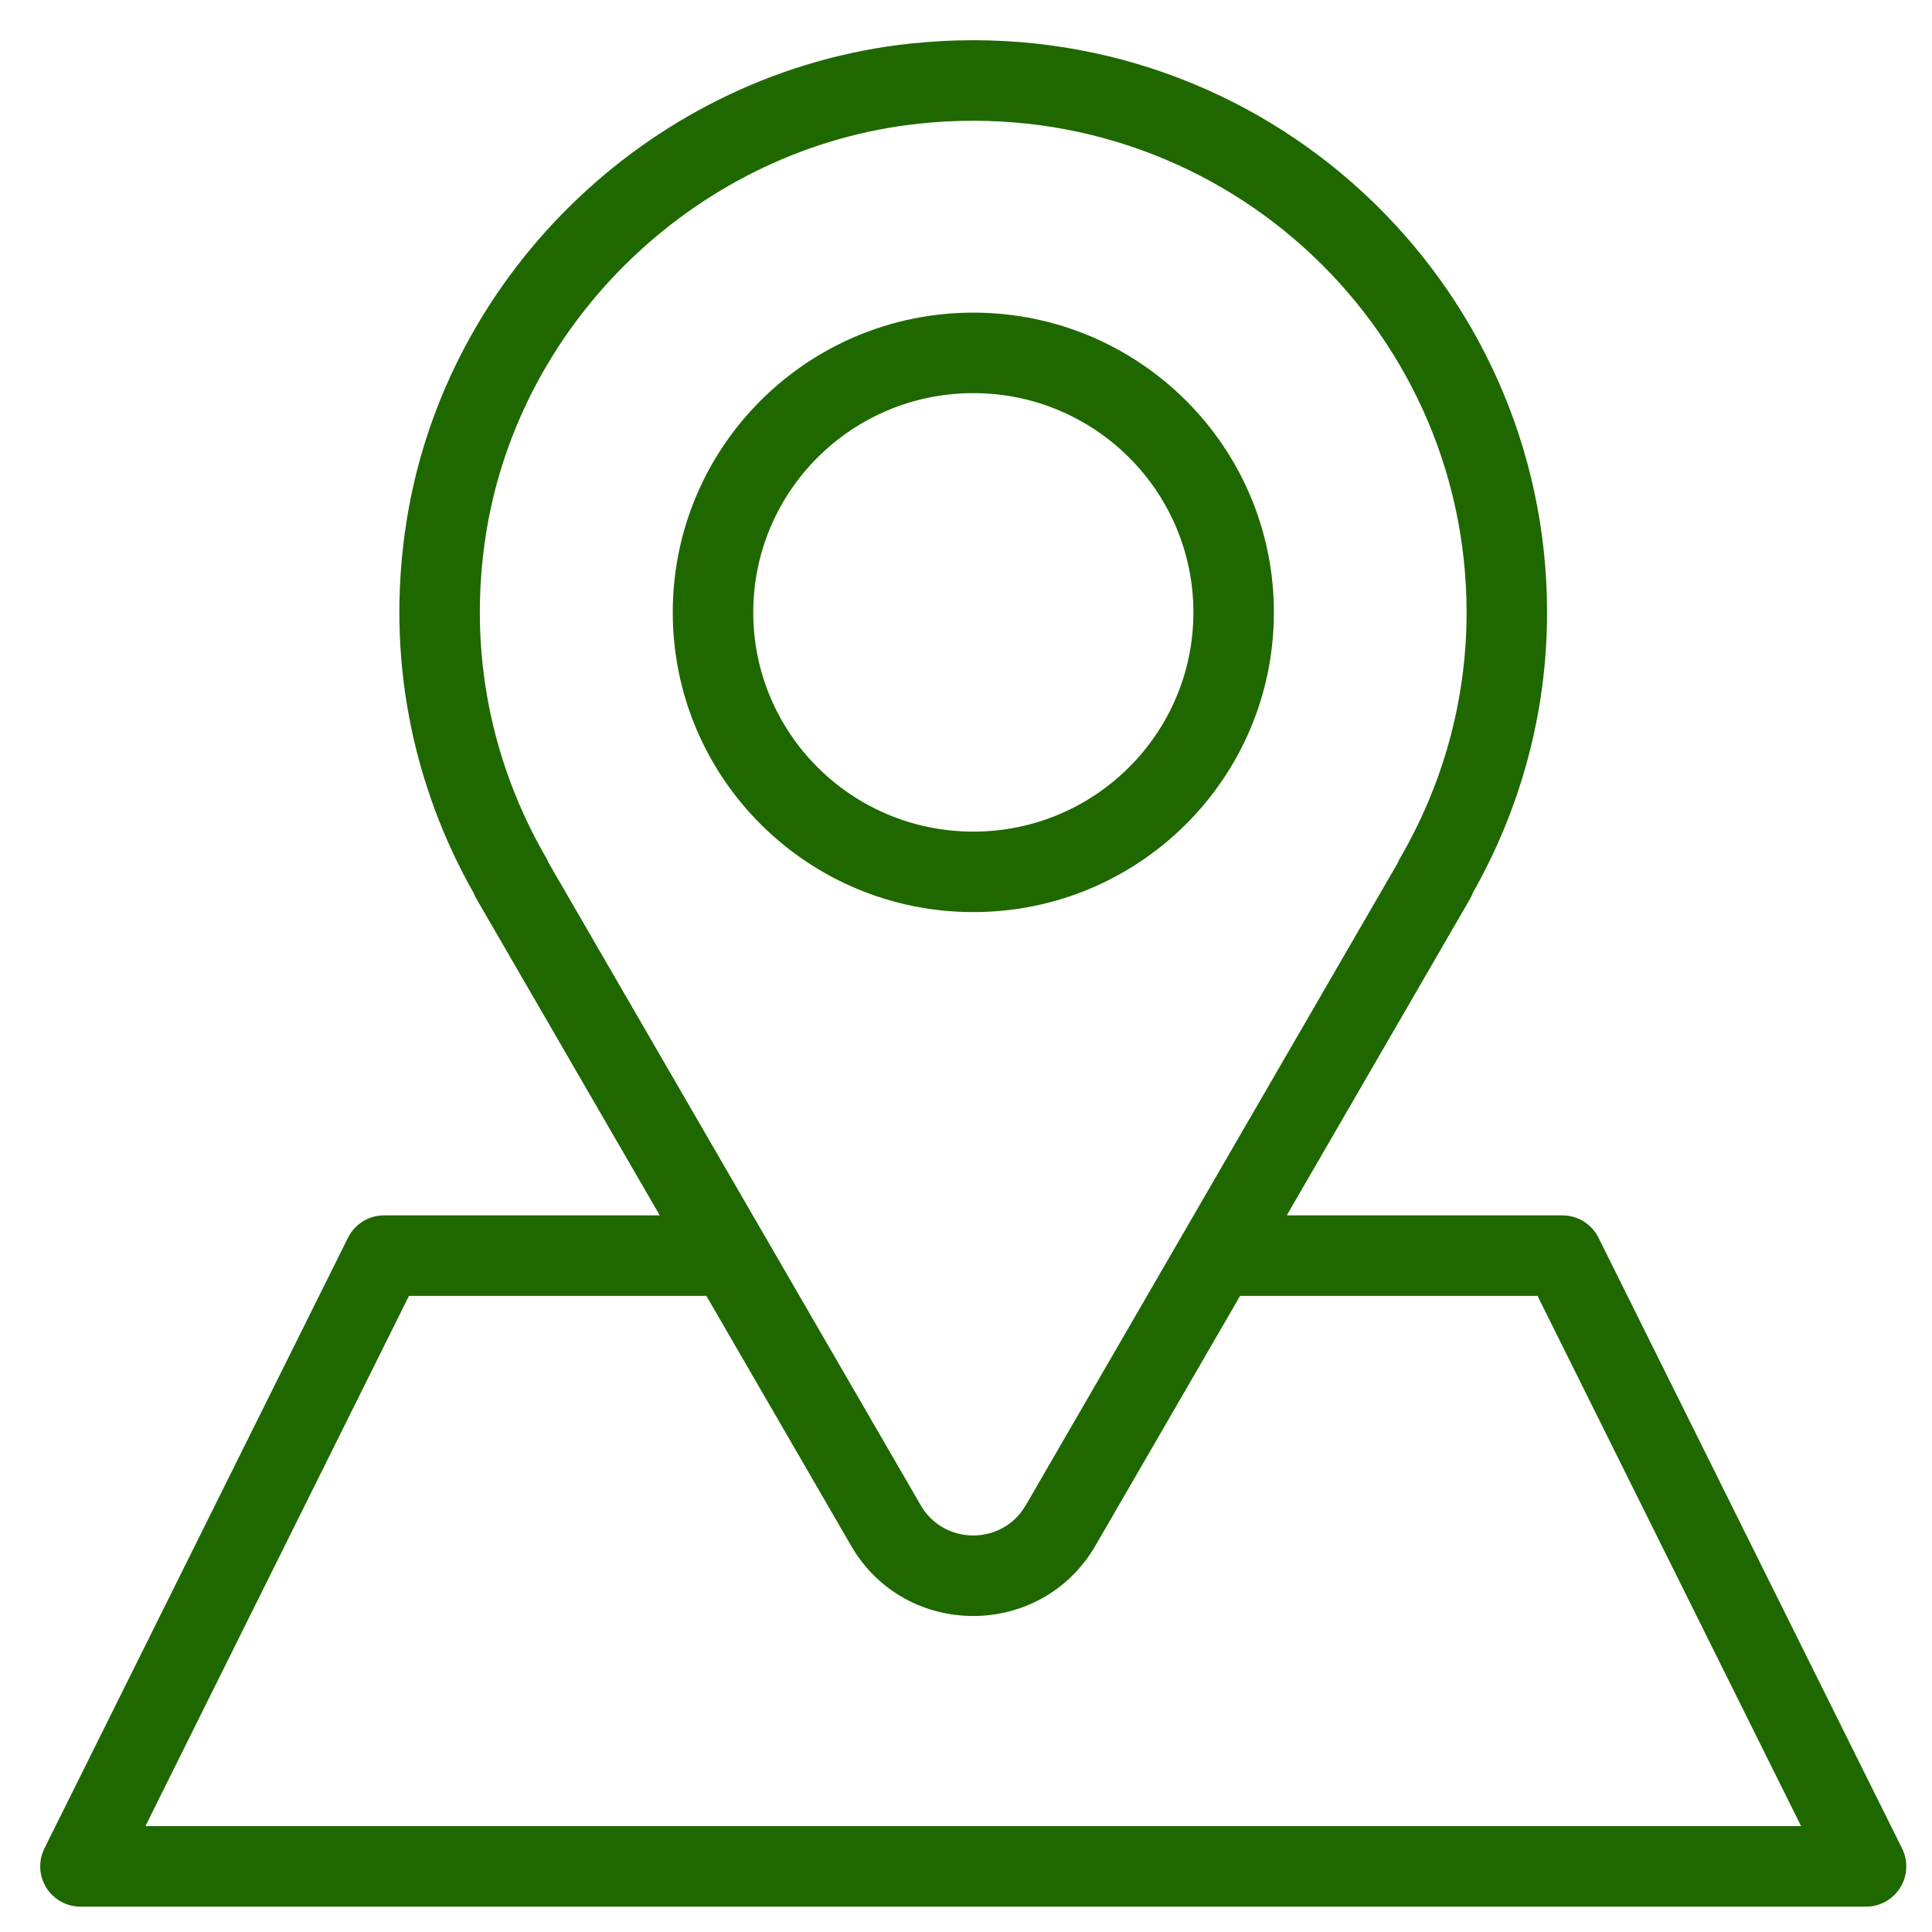 <?xml version="1.0" encoding="UTF-8"?> <svg xmlns="http://www.w3.org/2000/svg" width="50" height="50" viewBox="0 0 50 50" fill="none"><path d="M23.966 1.09C32.712 0.391 40.038 7.265 40.038 15.849C40.038 18.491 39.33 20.961 38.119 23.103C38.099 23.154 38.078 23.206 38.05 23.254L33.301 31.454H40.437C40.832 31.454 41.193 31.678 41.369 32.032L49.226 47.838C49.386 48.161 49.368 48.545 49.178 48.851C48.988 49.157 48.653 49.344 48.293 49.344H2.082C1.722 49.344 1.387 49.157 1.197 48.851C1.007 48.544 0.989 48.161 1.149 47.838L9.006 32.032L9.08 31.906C9.273 31.626 9.592 31.454 9.938 31.454H17.075L12.326 23.254C12.3 23.209 12.278 23.162 12.26 23.115C10.687 20.338 9.966 17.013 10.521 13.491C11.548 6.982 16.983 1.833 23.548 1.129L23.966 1.09ZM18.227 33.537H10.584L3.763 47.26H46.612L39.791 33.537H32.094L28.35 40V40.001C26.943 42.428 23.429 42.43 22.024 40V39.999L18.279 33.534C18.262 33.535 18.245 33.537 18.227 33.537ZM37.955 15.849C37.955 8.361 31.462 2.377 23.77 3.201L23.77 3.202C18.137 3.805 13.458 8.243 12.578 13.816C12.093 16.899 12.739 19.793 14.137 22.204C14.159 22.243 14.178 22.284 14.195 22.325L23.828 38.956C24.392 39.932 25.756 39.995 26.423 39.14L26.547 38.956L36.172 22.335C36.19 22.29 36.212 22.246 36.236 22.204C37.323 20.331 37.955 18.166 37.955 15.849ZM25.189 8.091C29.482 8.091 32.968 11.561 32.968 15.849C32.967 20.137 29.482 23.605 25.189 23.605C20.896 23.605 17.412 20.136 17.411 15.849C17.411 11.561 20.895 8.092 25.189 8.091ZM25.189 10.174C22.04 10.175 19.494 12.718 19.494 15.849C19.495 18.98 22.04 21.522 25.189 21.522C28.337 21.522 30.884 18.98 30.885 15.849C30.885 12.718 28.337 10.174 25.189 10.174Z" fill="#1F6800"></path></svg> 